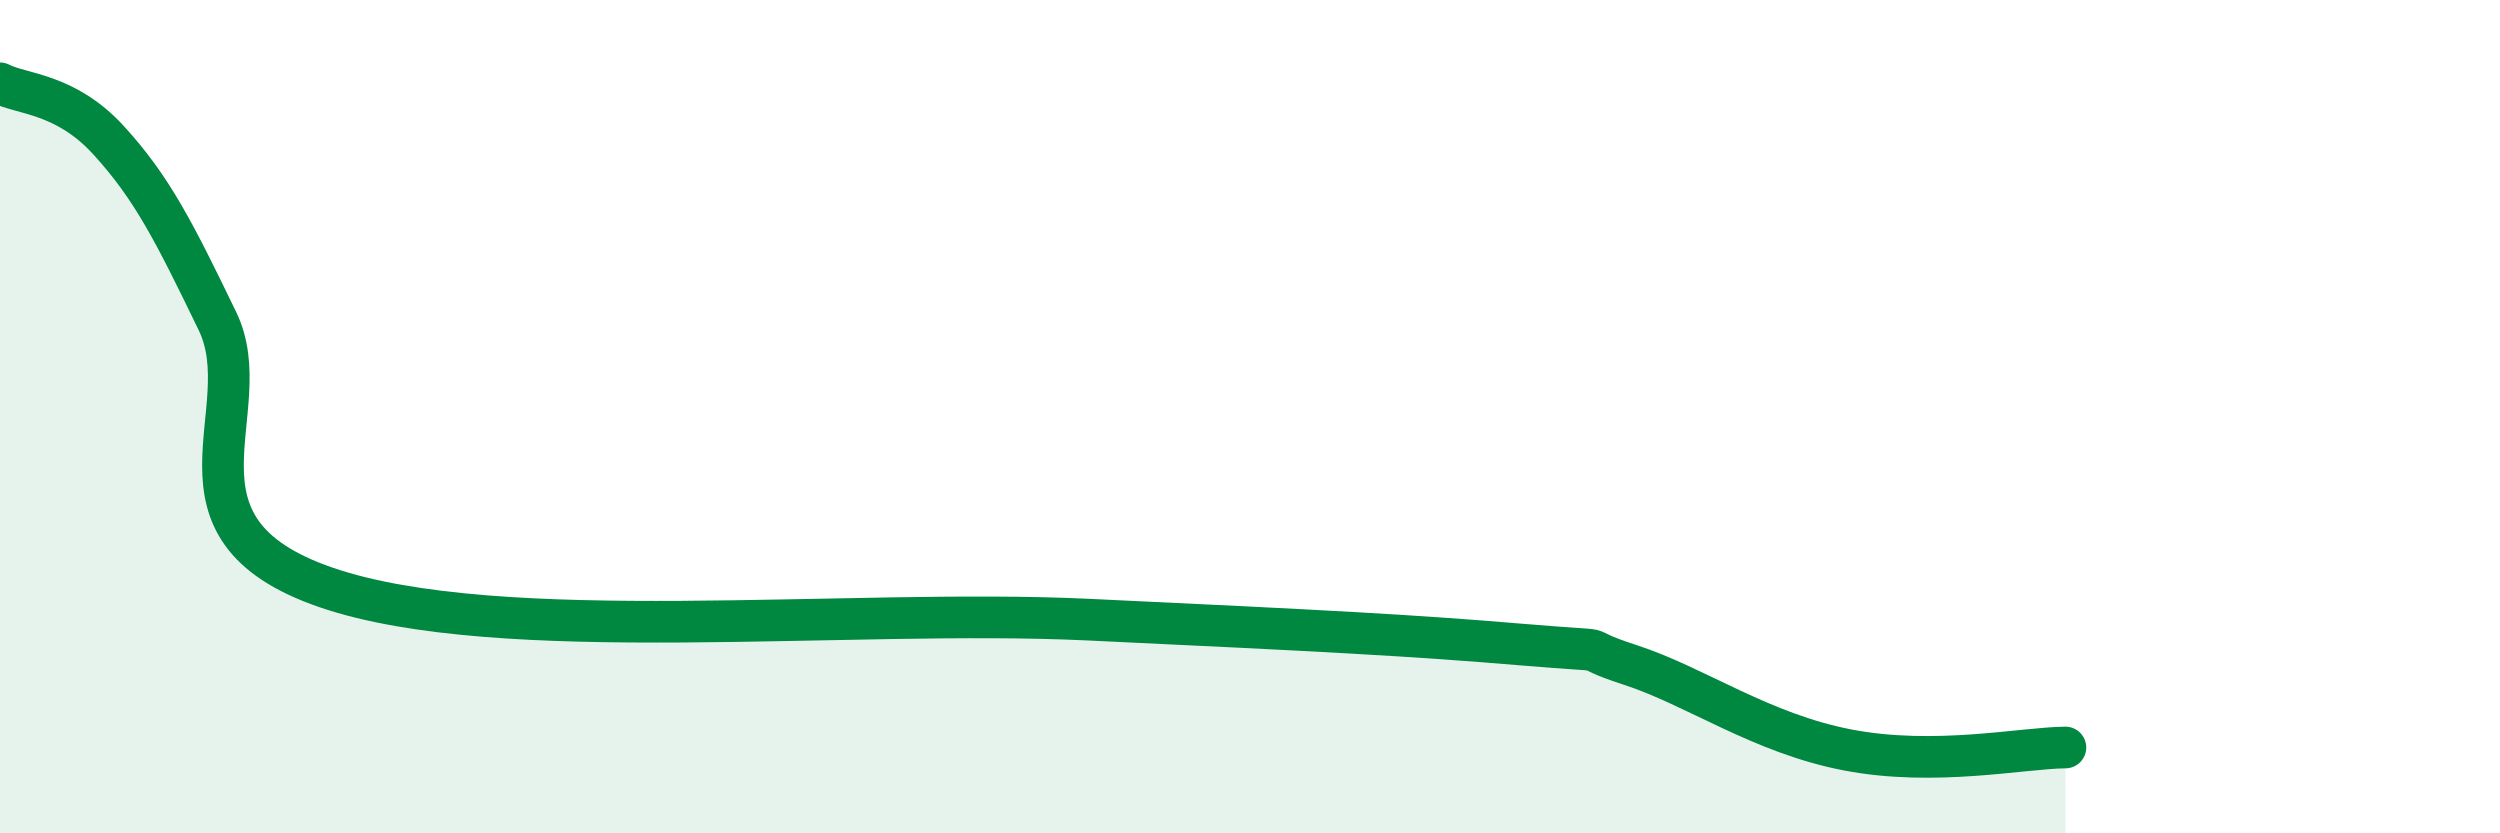 
    <svg width="60" height="20" viewBox="0 0 60 20" xmlns="http://www.w3.org/2000/svg">
      <path
        d="M 0,2 C 0.52,2.27 1.57,2.23 2.61,3.37 C 3.65,4.51 4.18,5.56 5.22,7.71 C 6.26,9.86 3.66,12.67 7.83,14.1 C 12,15.53 20.35,14.6 26.09,14.87 C 31.83,15.14 33.91,15.25 36.52,15.47 C 39.13,15.69 37.56,15.45 39.13,15.96 C 40.7,16.47 42.26,17.6 44.35,18 C 46.44,18.4 48.53,17.95 49.57,17.94L49.57 20L0 20Z"
        fill="#008740"
        opacity="0.1"
        stroke-linecap="round"
        stroke-linejoin="round"
      />
      <path
        d="M 0,2 C 0.52,2.27 1.57,2.23 2.61,3.37 C 3.65,4.51 4.18,5.56 5.22,7.71 C 6.26,9.86 3.66,12.67 7.83,14.1 C 12,15.53 20.35,14.6 26.09,14.87 C 31.83,15.14 33.91,15.25 36.52,15.47 C 39.13,15.69 37.56,15.45 39.13,15.96 C 40.7,16.47 42.26,17.6 44.35,18 C 46.44,18.4 48.53,17.95 49.57,17.94"
        stroke="#008740"
        stroke-width="1"
        fill="none"
        stroke-linecap="round"
        stroke-linejoin="round"
      />
    </svg>
  